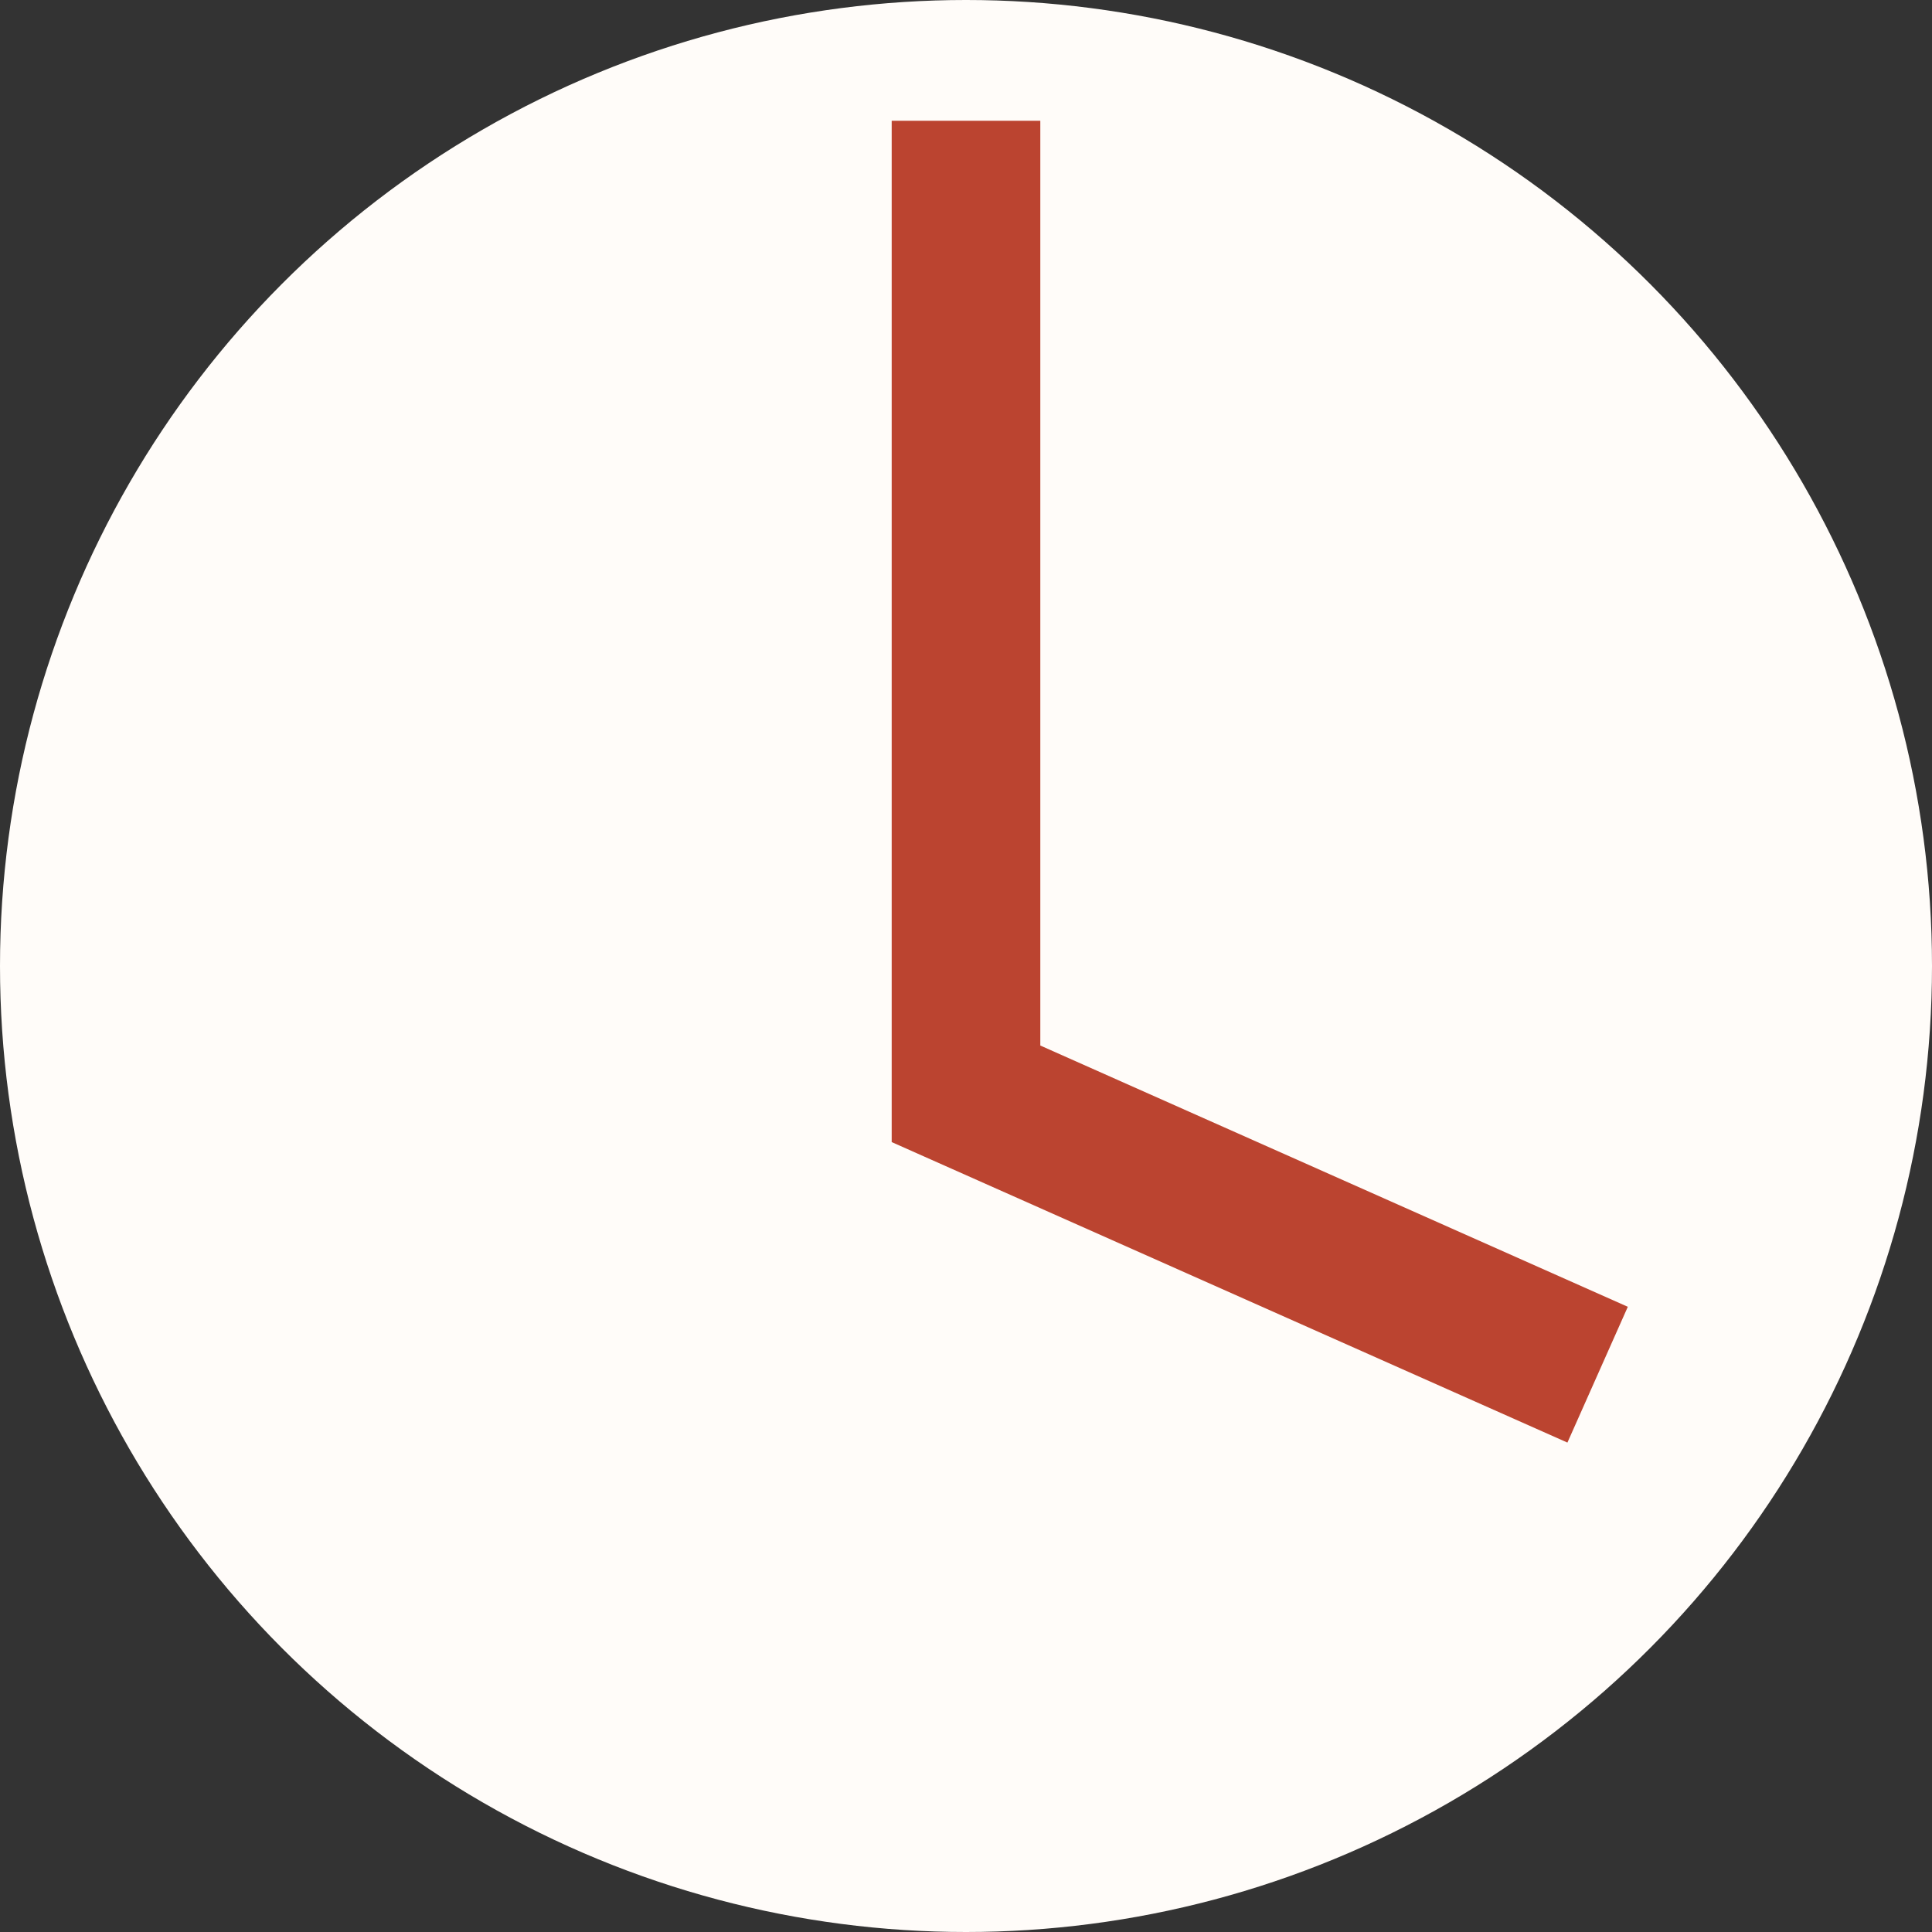 <svg fill="none" height="26" viewBox="0 0 26 26" width="26" xmlns="http://www.w3.org/2000/svg"><rect x="0" y="0" width="26" height="26" fill="#333333" stroke="none"/><circle cx="13" cy="13" fill="#fffcf9" r="13"/><path d="m13 1.625v13.095l8.5 3.78" stroke="#bb4430" stroke-width="2"/></svg>
